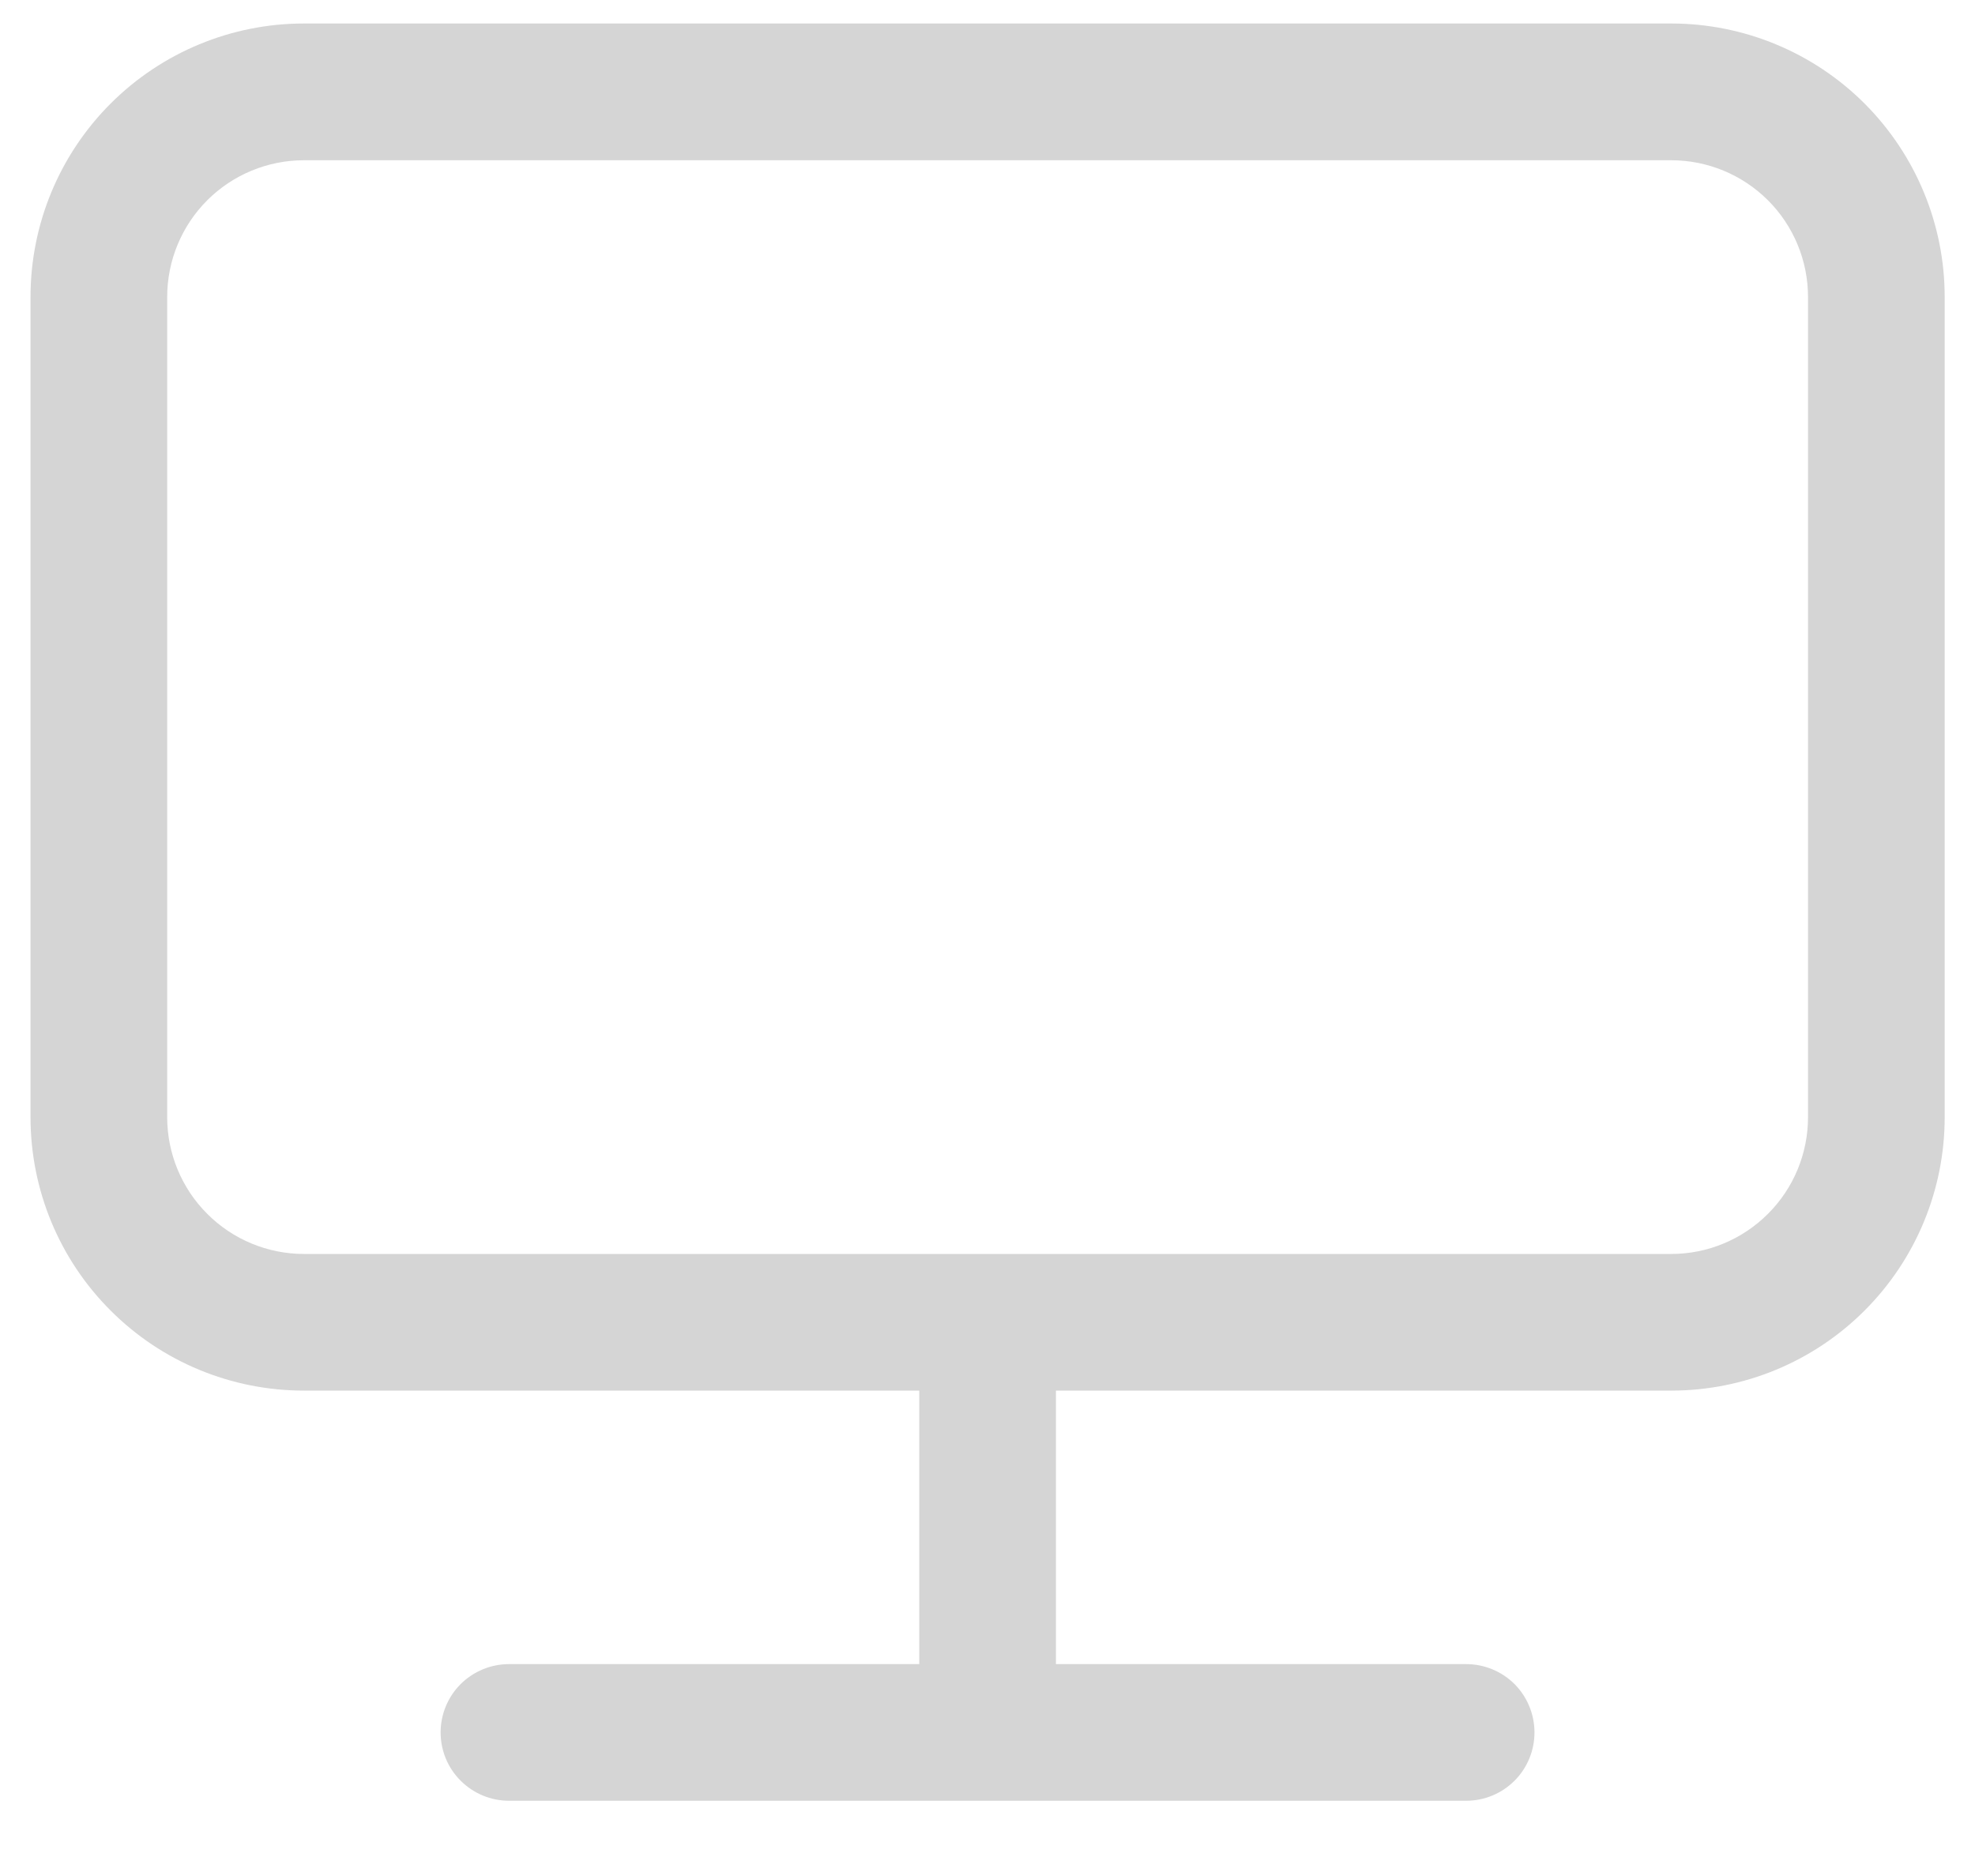 <svg width="20" height="19" viewBox="0 0 20 19" fill="none" xmlns="http://www.w3.org/2000/svg">
<path d="M10.693 14.084V16.854H14.847C15.031 16.854 15.207 16.927 15.337 17.056C15.466 17.186 15.539 17.362 15.539 17.546C15.539 17.73 15.466 17.906 15.337 18.035C15.207 18.165 15.031 18.238 14.847 18.238H5.155C4.971 18.238 4.795 18.165 4.665 18.035C4.535 17.906 4.462 17.73 4.462 17.546C4.462 17.362 4.535 17.186 4.665 17.056C4.795 16.927 4.971 16.854 5.155 16.854H9.309V14.084H3.078C2.343 14.084 1.639 13.793 1.12 13.273C0.6 12.754 0.309 12.05 0.309 11.315V3.008C0.309 2.273 0.6 1.569 1.12 1.049C1.639 0.53 2.343 0.238 3.078 0.238H16.924C17.658 0.238 18.363 0.53 18.882 1.049C19.401 1.569 19.693 2.273 19.693 3.008V11.315C19.693 12.05 19.401 12.754 18.882 13.273C18.363 13.793 17.658 14.084 16.924 14.084H10.693ZM3.078 1.623C2.711 1.623 2.358 1.769 2.099 2.028C1.839 2.288 1.693 2.64 1.693 3.008V11.315C1.693 11.682 1.839 12.035 2.099 12.294C2.358 12.554 2.711 12.7 3.078 12.7H16.924C17.291 12.7 17.643 12.554 17.903 12.294C18.163 12.035 18.309 11.682 18.309 11.315V3.008C18.309 2.64 18.163 2.288 17.903 2.028C17.643 1.769 17.291 1.623 16.924 1.623H3.078Z" fill="#D5D5D5"/>
</svg>
